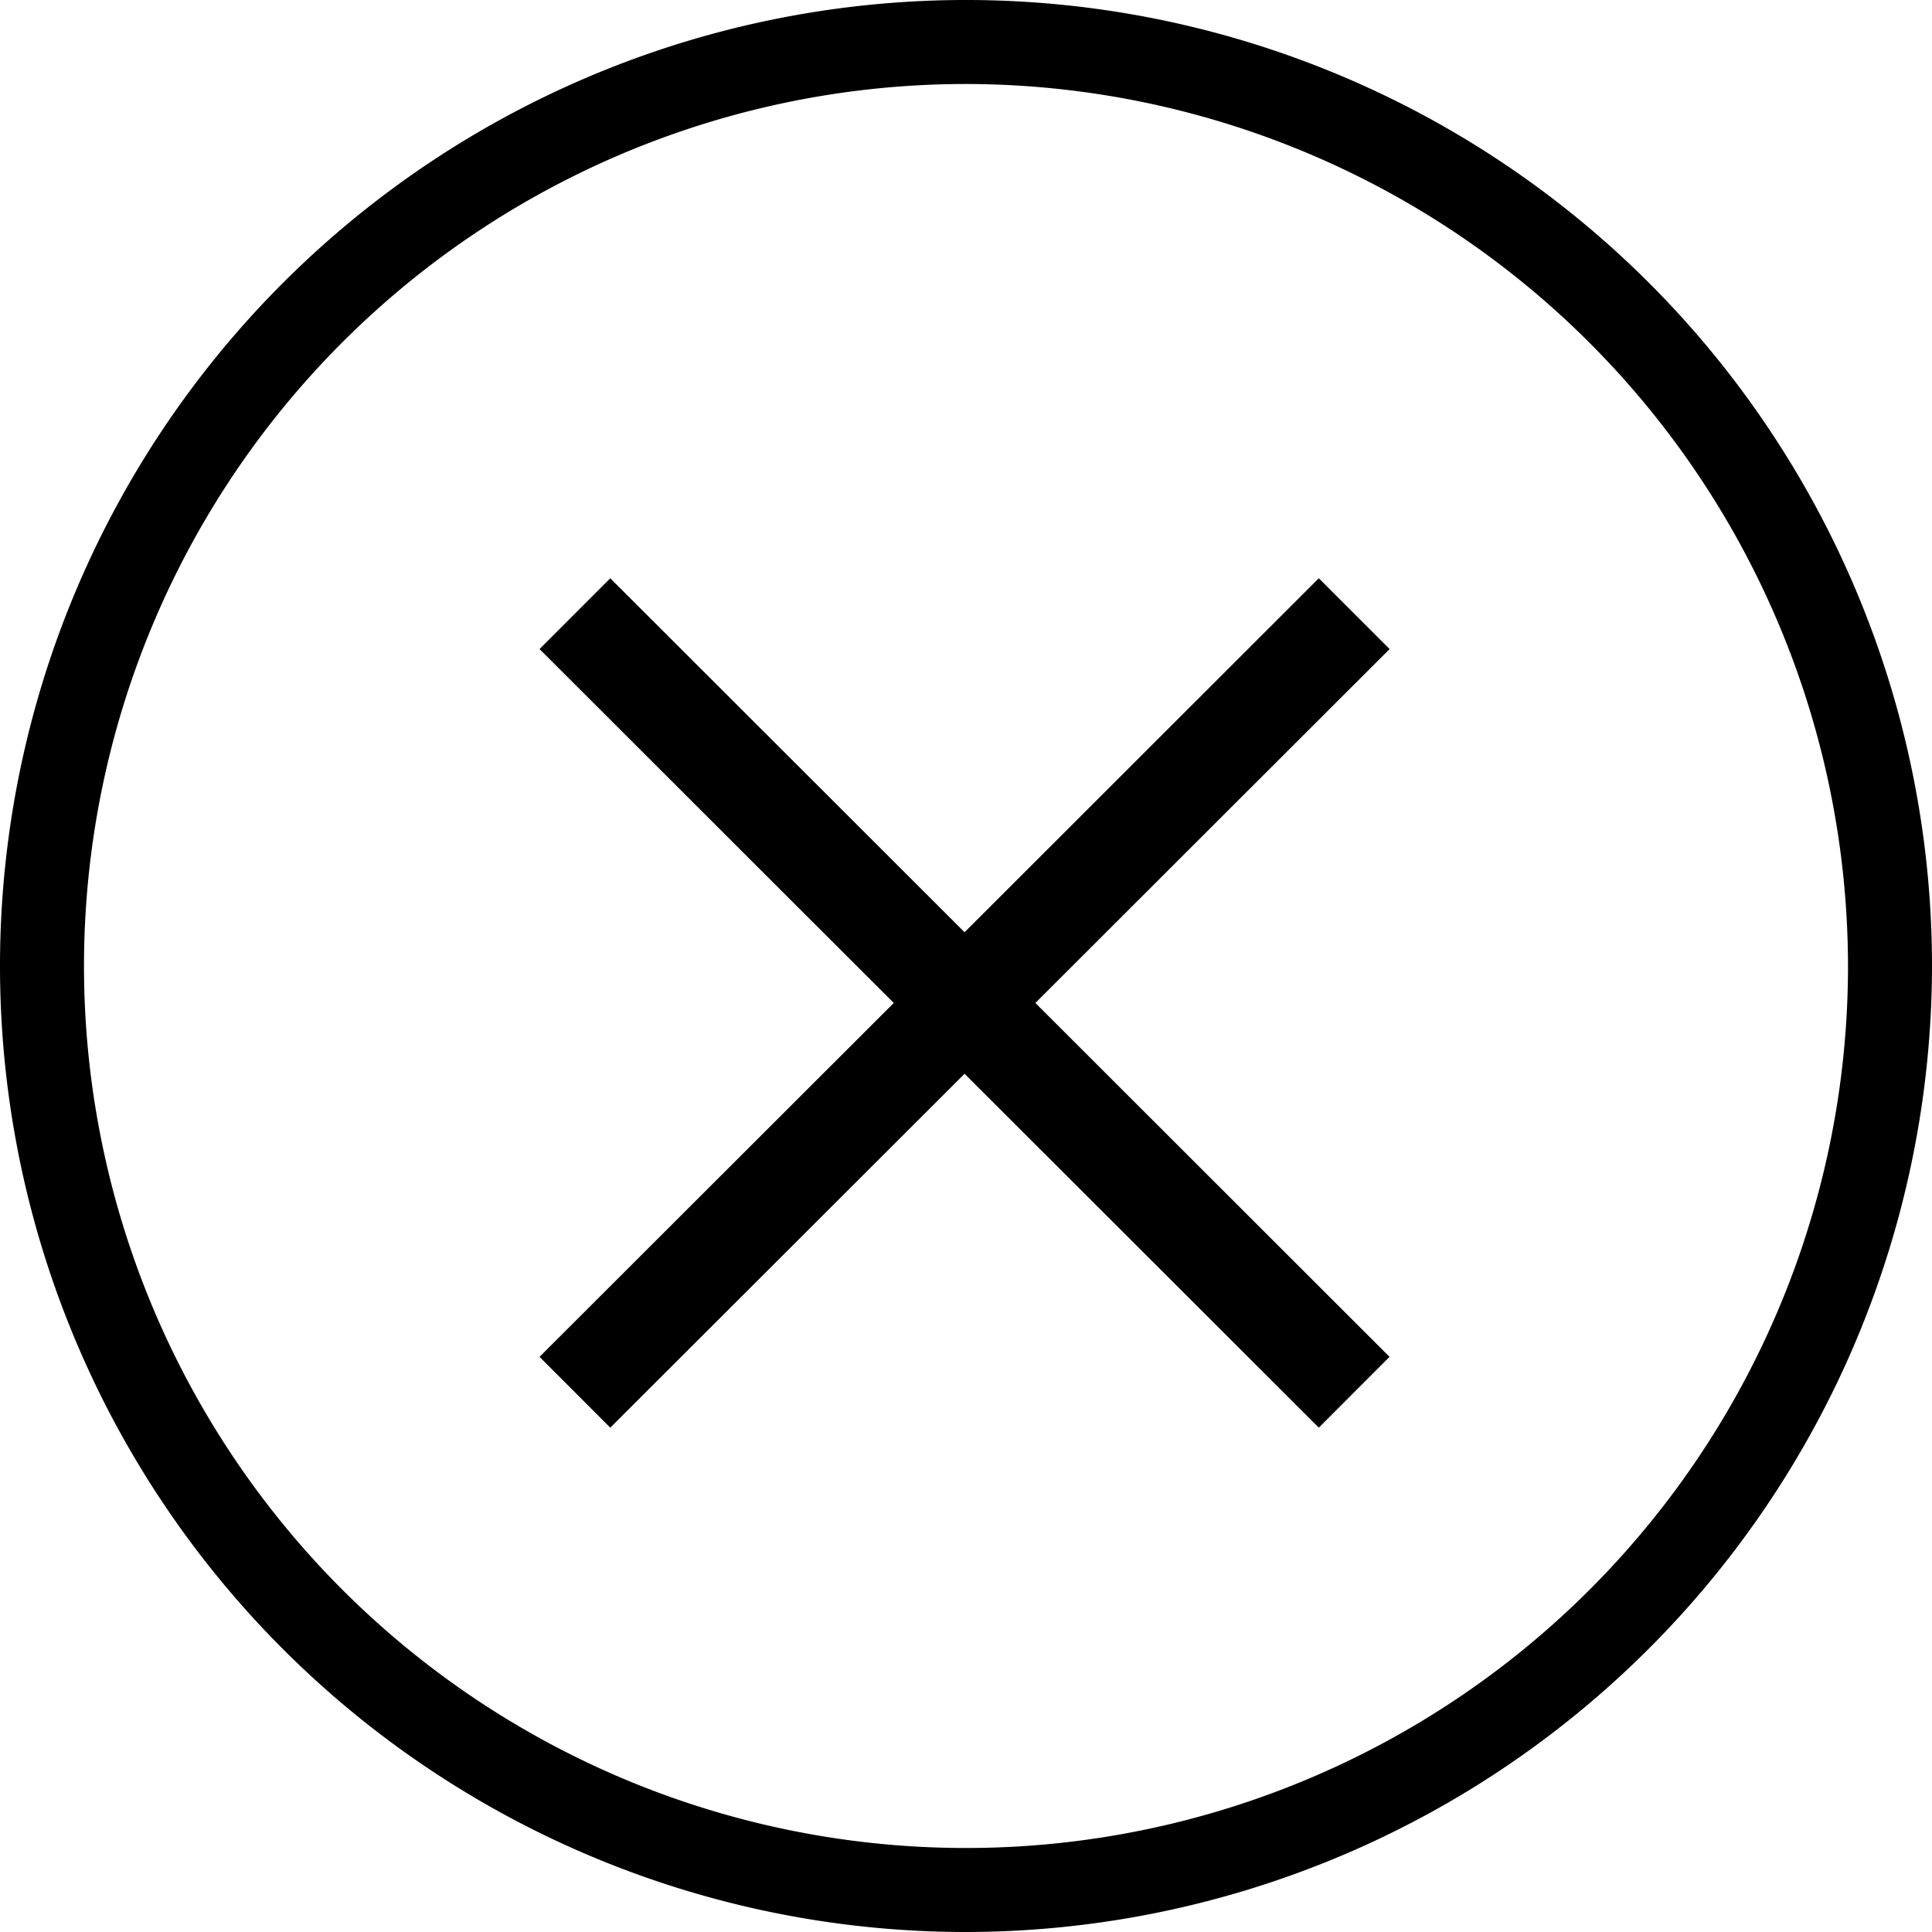 <svg xmlns="http://www.w3.org/2000/svg" width="23" height="23" viewBox="0 0 23 23">
  <g id="ico-close" transform="translate(-1219.5 -446.5)">
    <g id="Group_93" data-name="Group 93">
      <path fill="#000000" id="Path_53" data-name="Path 53" d="M1236.043,454.227l-.843-.843-4.217,4.214-4.218-4.214-.842.843,4.217,4.213-4.217,4.213.842.843,4.218-4.213,4.217,4.213.842-.843-4.216-4.213Z" />
    </g>
    <g id="Group_94" data-name="Group 94">
      <path fill="#000000" id="Path_54" data-name="Path 54" d="M1231,469.5a11.5,11.5,0,1,1,11.5-11.5A11.513,11.513,0,0,1,1231,469.5Zm0-22a10.5,10.5,0,1,0,10.5,10.5A10.512,10.512,0,0,0,1231,447.5Z" />
    </g>
  </g>
</svg>
